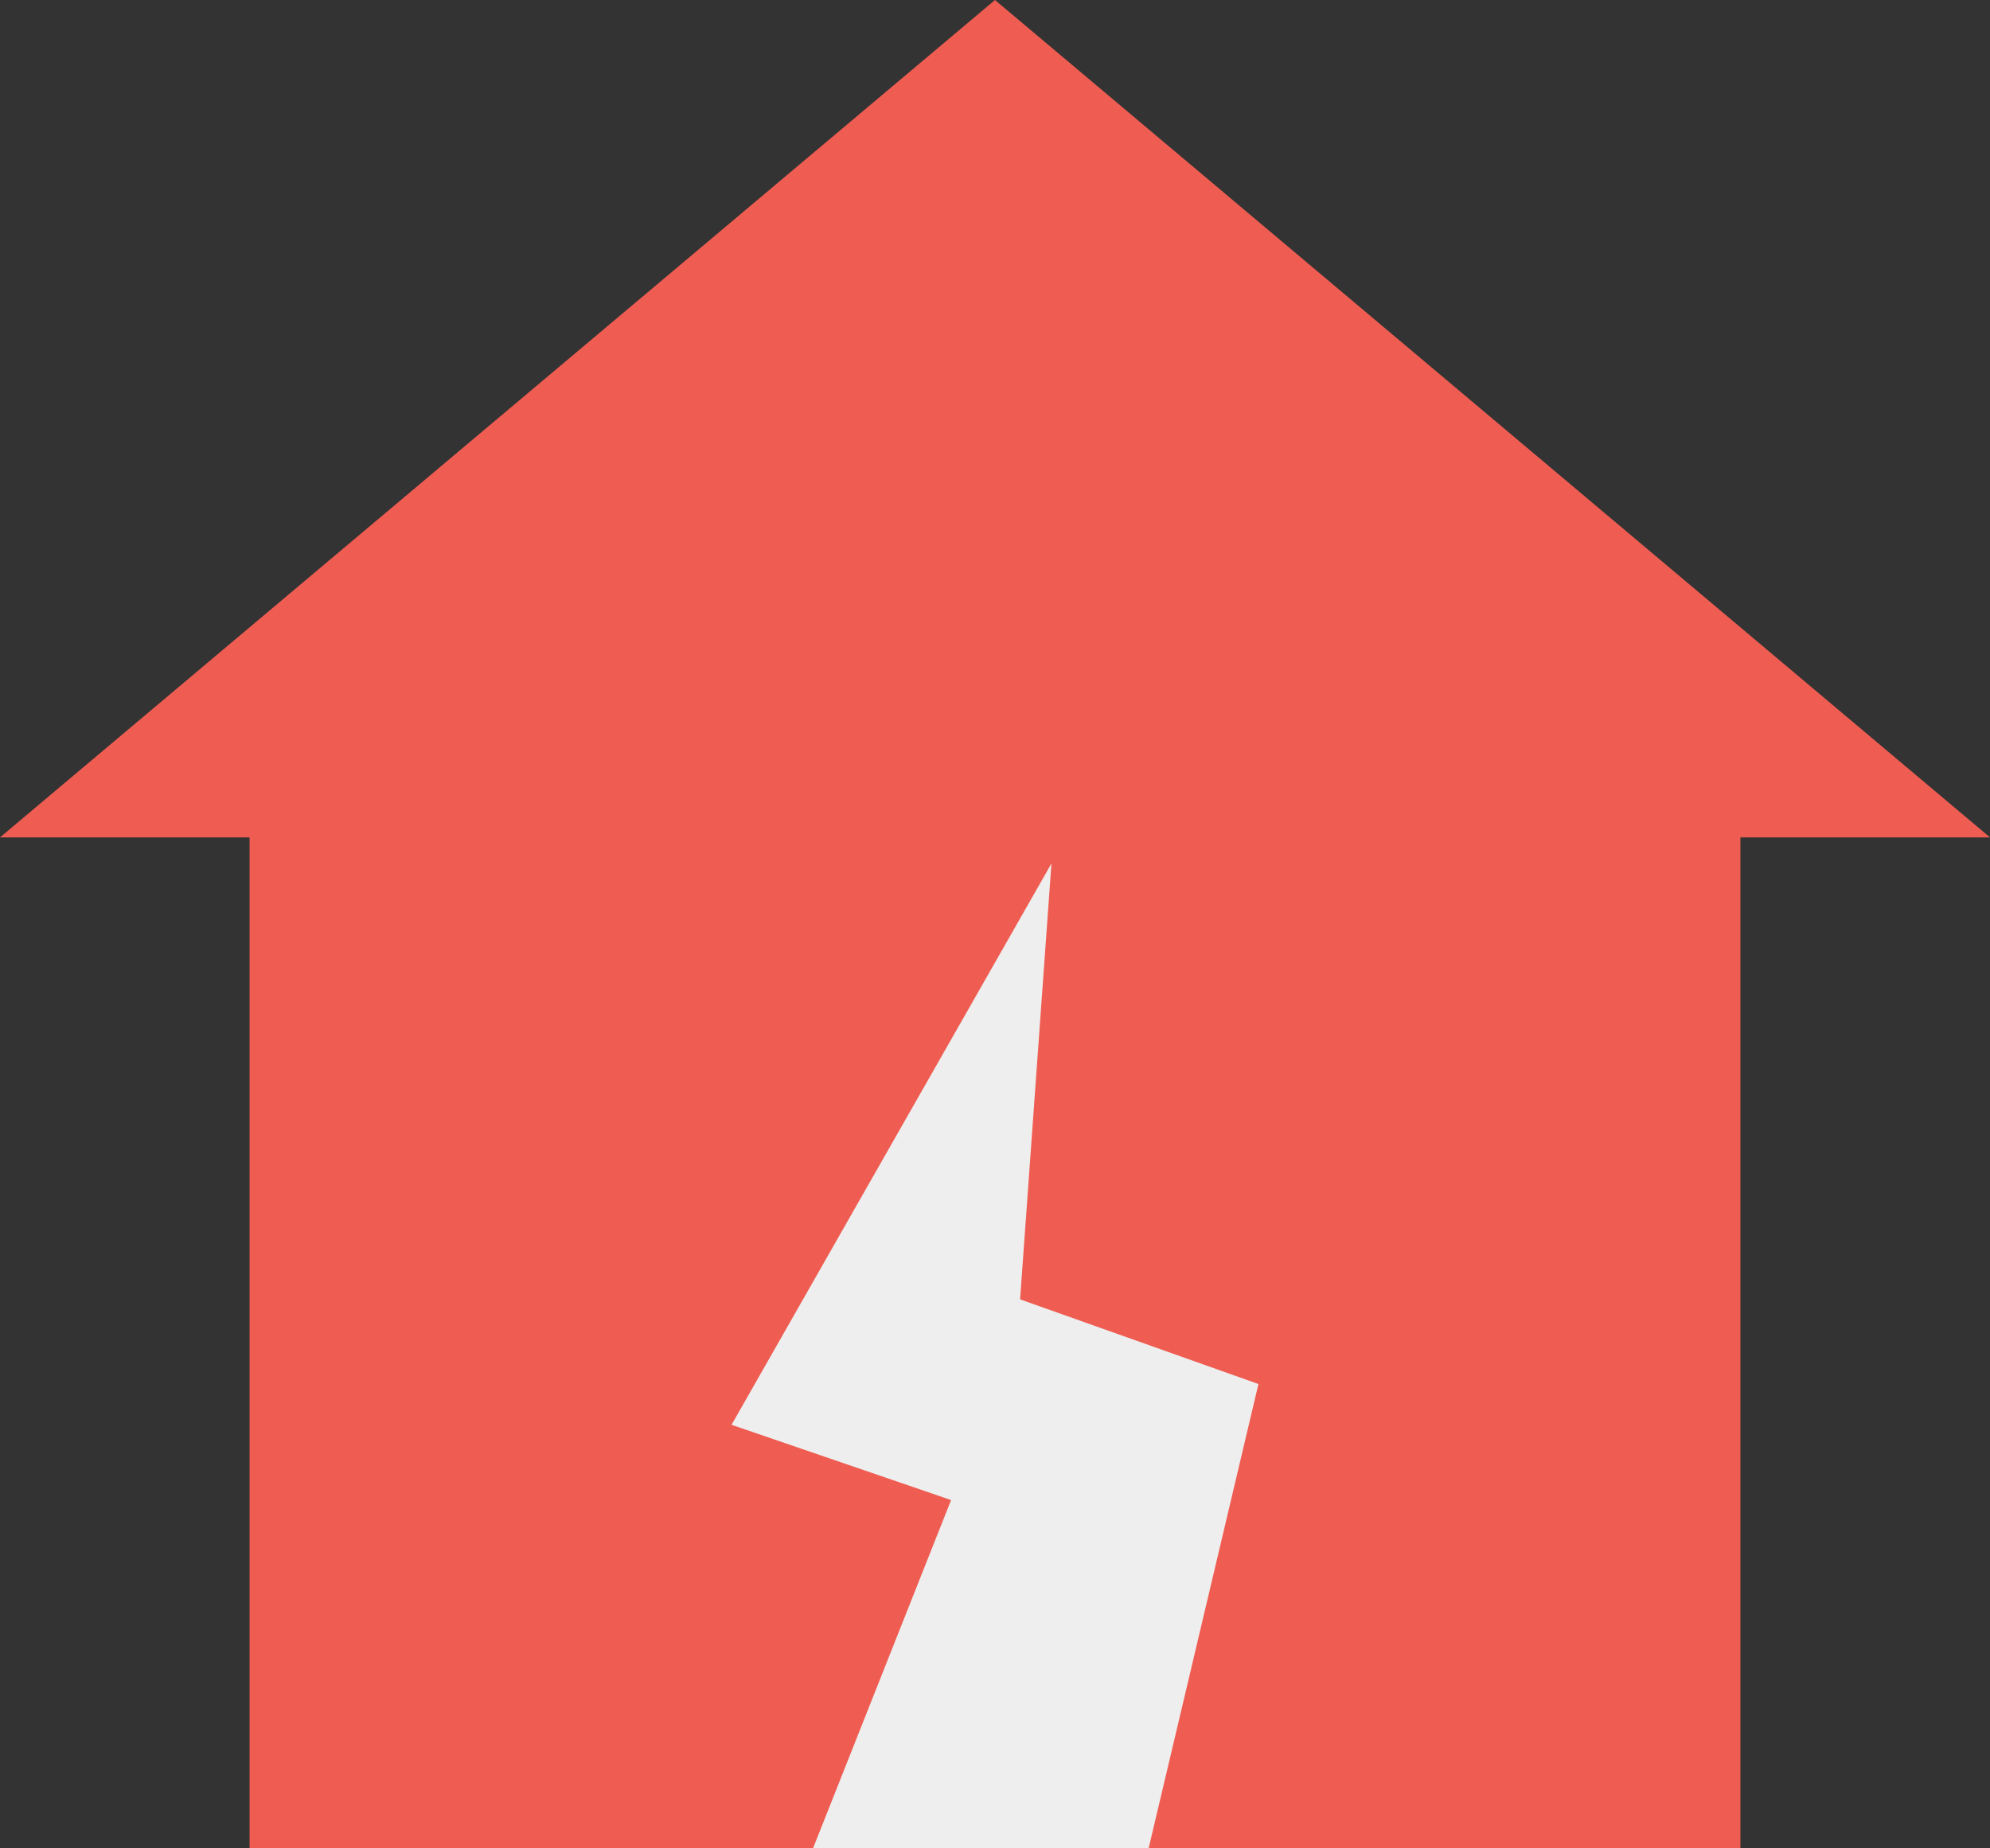 <svg xmlns="http://www.w3.org/2000/svg" viewBox="0 0 421.057 391.103"><rect x="0" y="0" width="421.057" height="391.103" fill="#333333" stroke="none"/><defs><style>.cls-1{fill:#ef5d52;}.cls-2{fill:#eee;}</style></defs><g id="レイヤー_2" data-name="レイヤー 2"><g id="contents"><rect class="cls-1" x="52.808" y="172.805" width="315.441" height="218.298"/><polygon class="cls-1" points="210.528 0 0 177.21 421.057 177.21 210.528 0"/><polygon class="cls-2" points="172.04 391.103 201.238 317.444 154.786 301.518 222.473 182.735 215.837 274.974 266.27 292.891 243.044 391.103 172.04 391.103"/></g></g></svg>